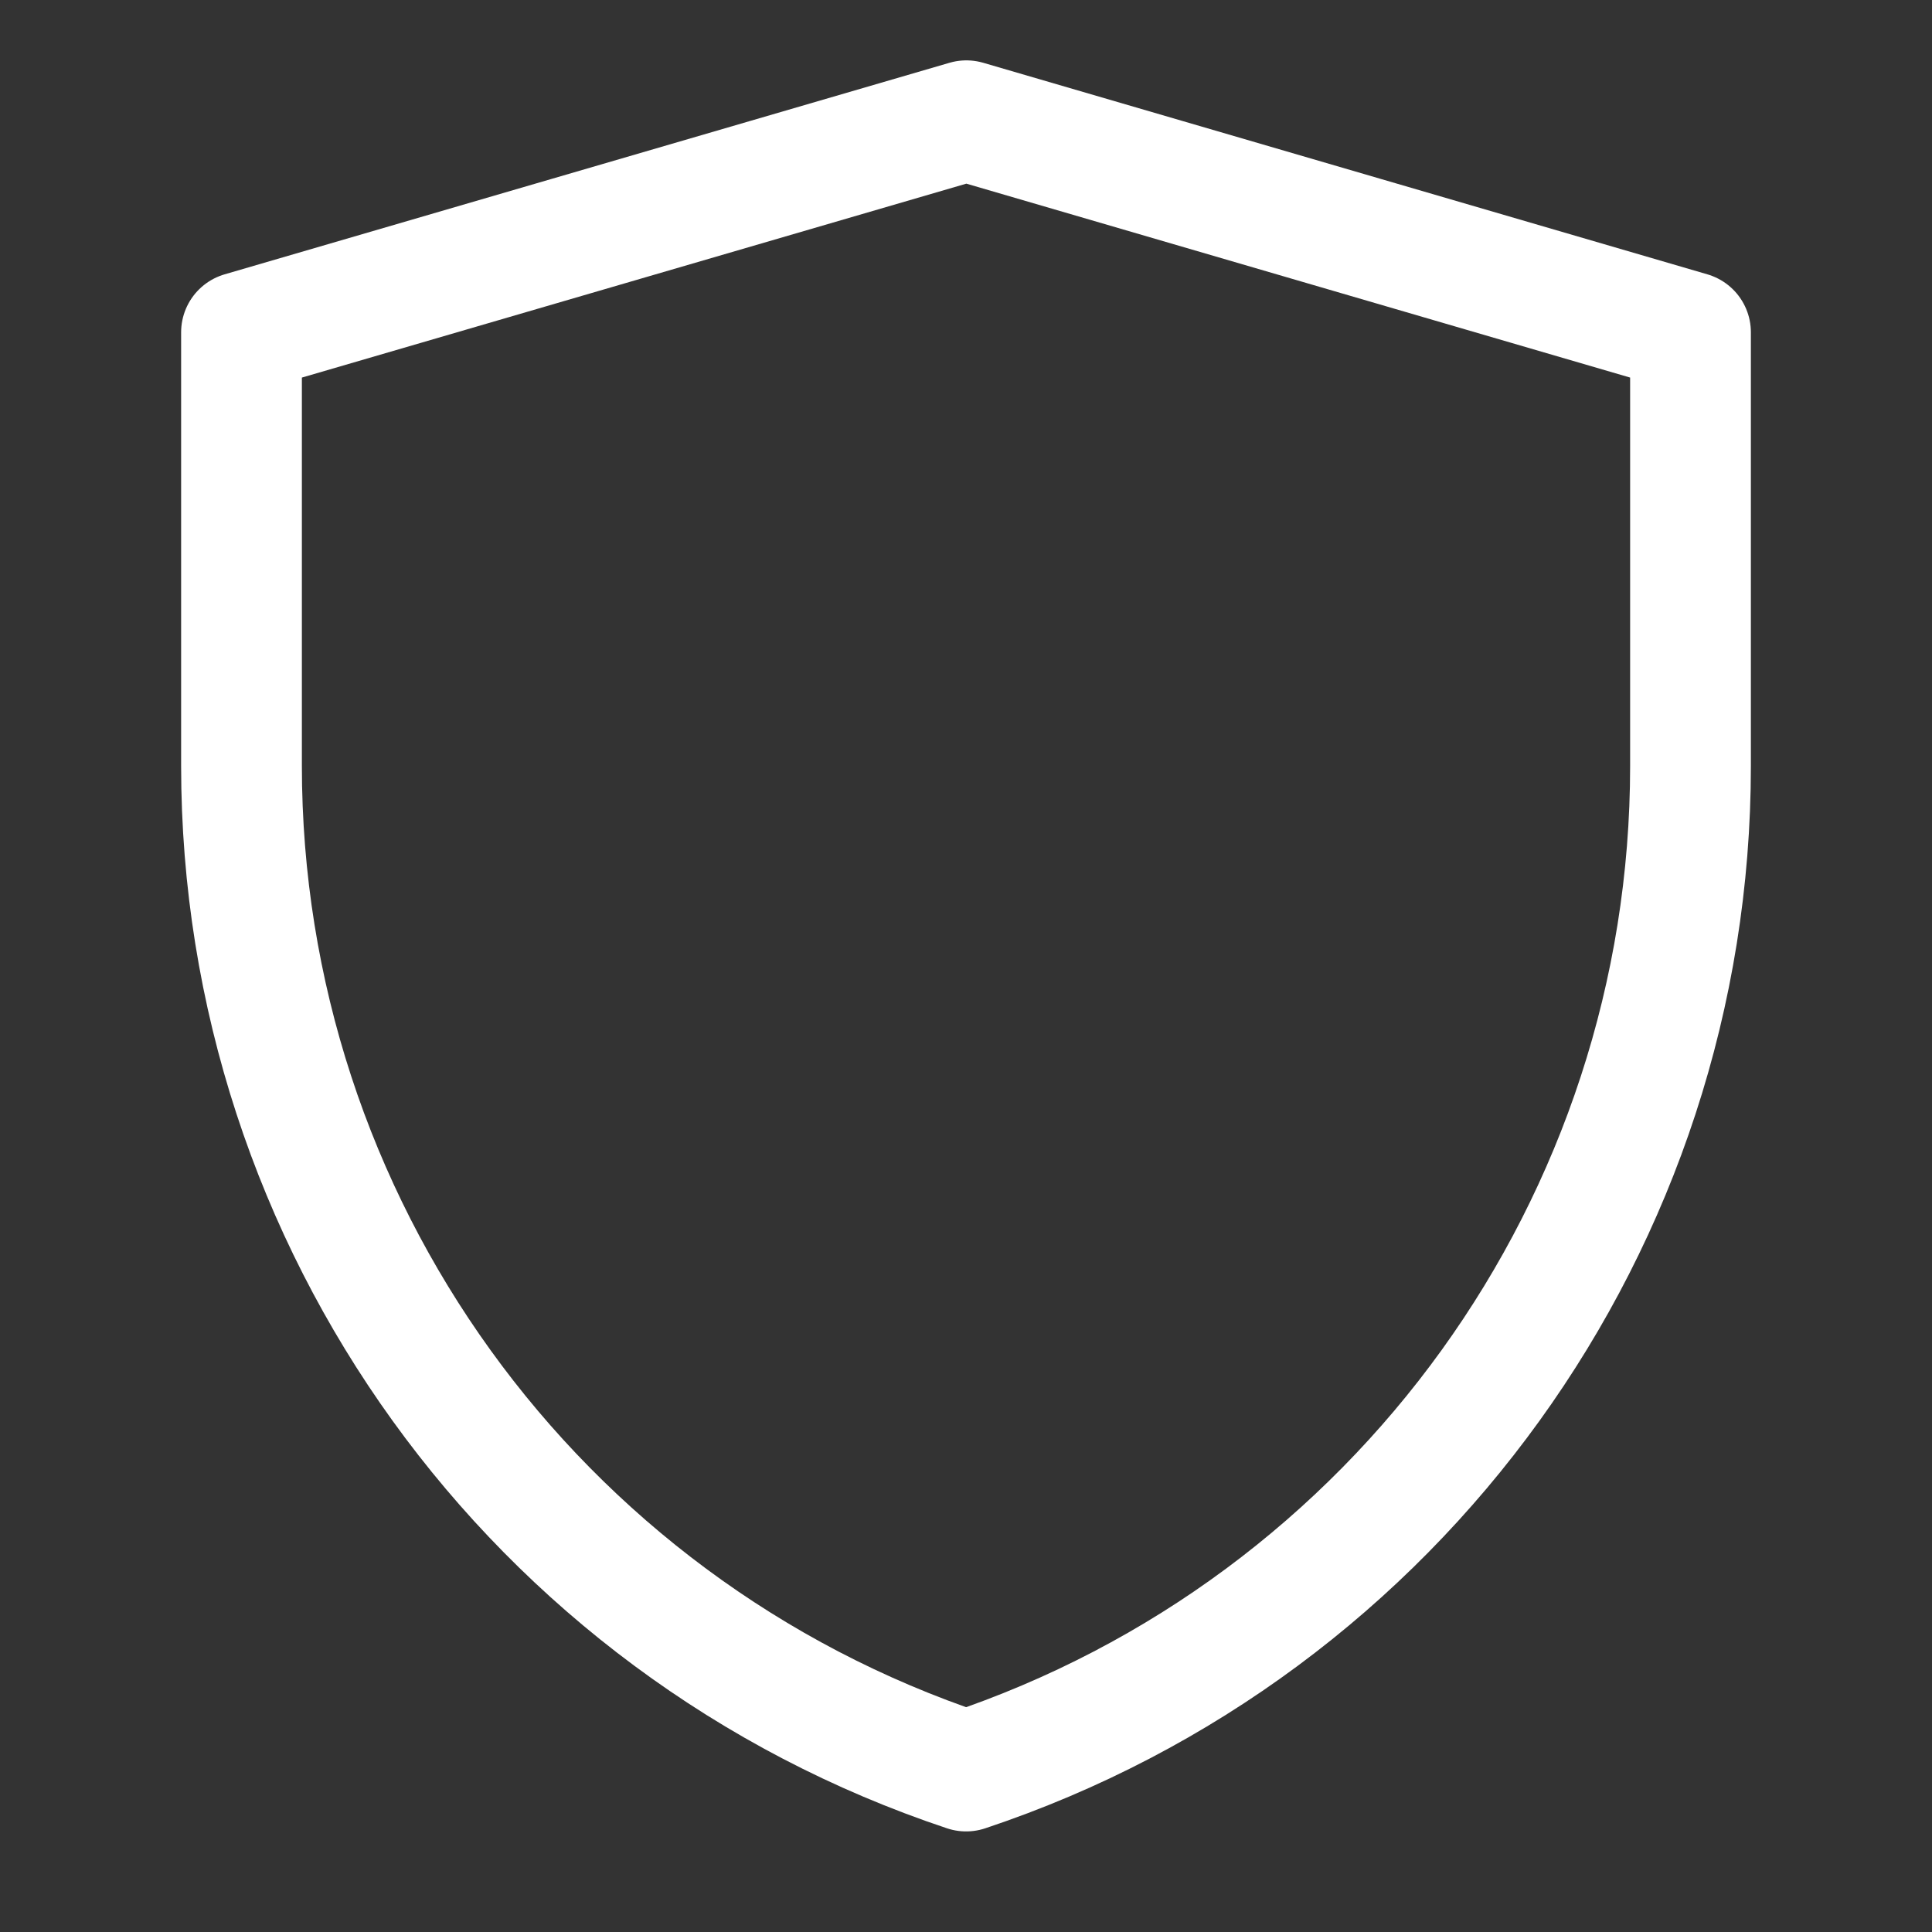 <?xml version="1.0" encoding="UTF-8"?> <svg xmlns="http://www.w3.org/2000/svg" width="48" height="48" viewBox="0 0 48 48" fill="none"><rect x="0" y="0" width="48" height="48" fill="#333333" stroke="none"/> <g clip-path="url(#clip0_311_4045)"> <path d="M6 8.256L24.009 3L42 8.256V19.034C42 30.362 34.75 40.419 24.003 44.001C13.252 40.419 6 30.36 6 19.029V8.256Z" stroke="white" stroke-width="3" stroke-linejoin="round"></path> </g> <defs> <clipPath id="clip0_311_4045"> <rect width="48" height="48" fill="white"></rect> </clipPath> </defs> </svg> 